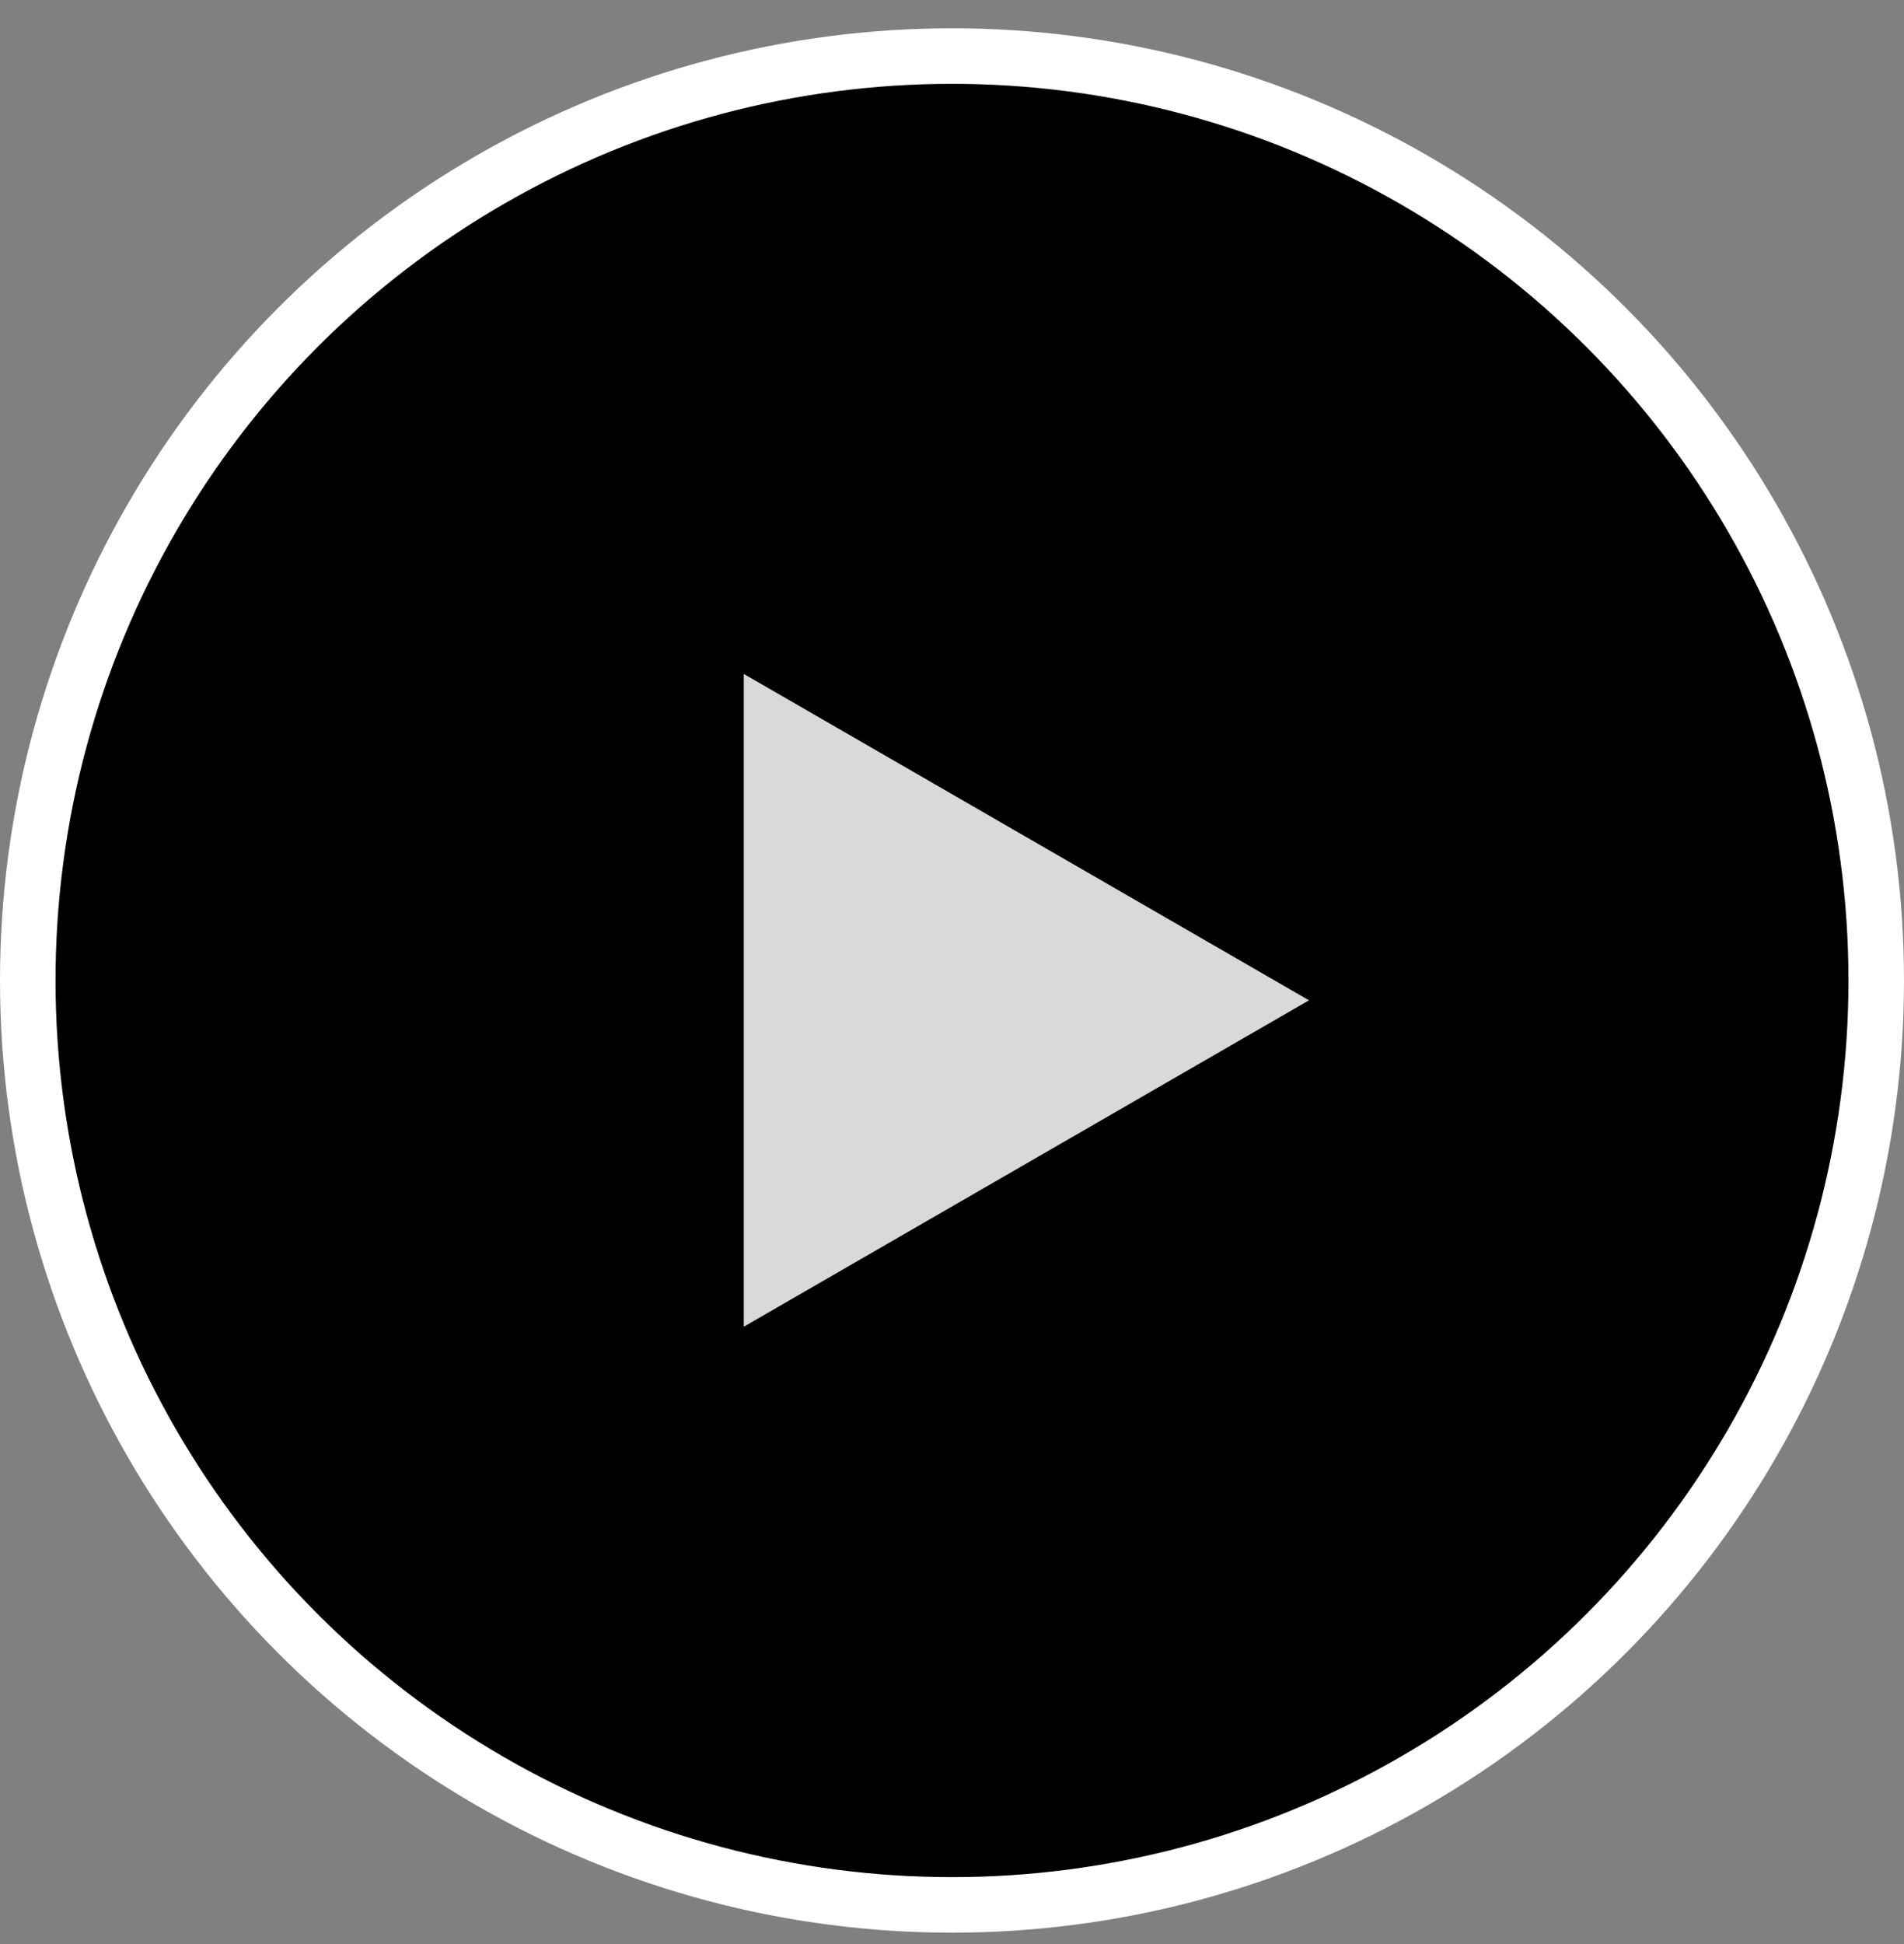 <svg width="48" height="49" viewBox="0 0 48 49" fill="none" xmlns="http://www.w3.org/2000/svg">
<rect x="0" y="0" width="48" height="49" fill="#808080" stroke="none"/>
<g id="Frame 427319485">
<circle id="Ellipse 64" cx="24" cy="24.713" r="23.3" fill="black" stroke="white" stroke-width="1.4"/>
<path id="Polygon 1" d="M33 25.213L18.75 33.44V16.986L33 25.213Z" fill="#D9D9D9"/>
</g>
</svg>
